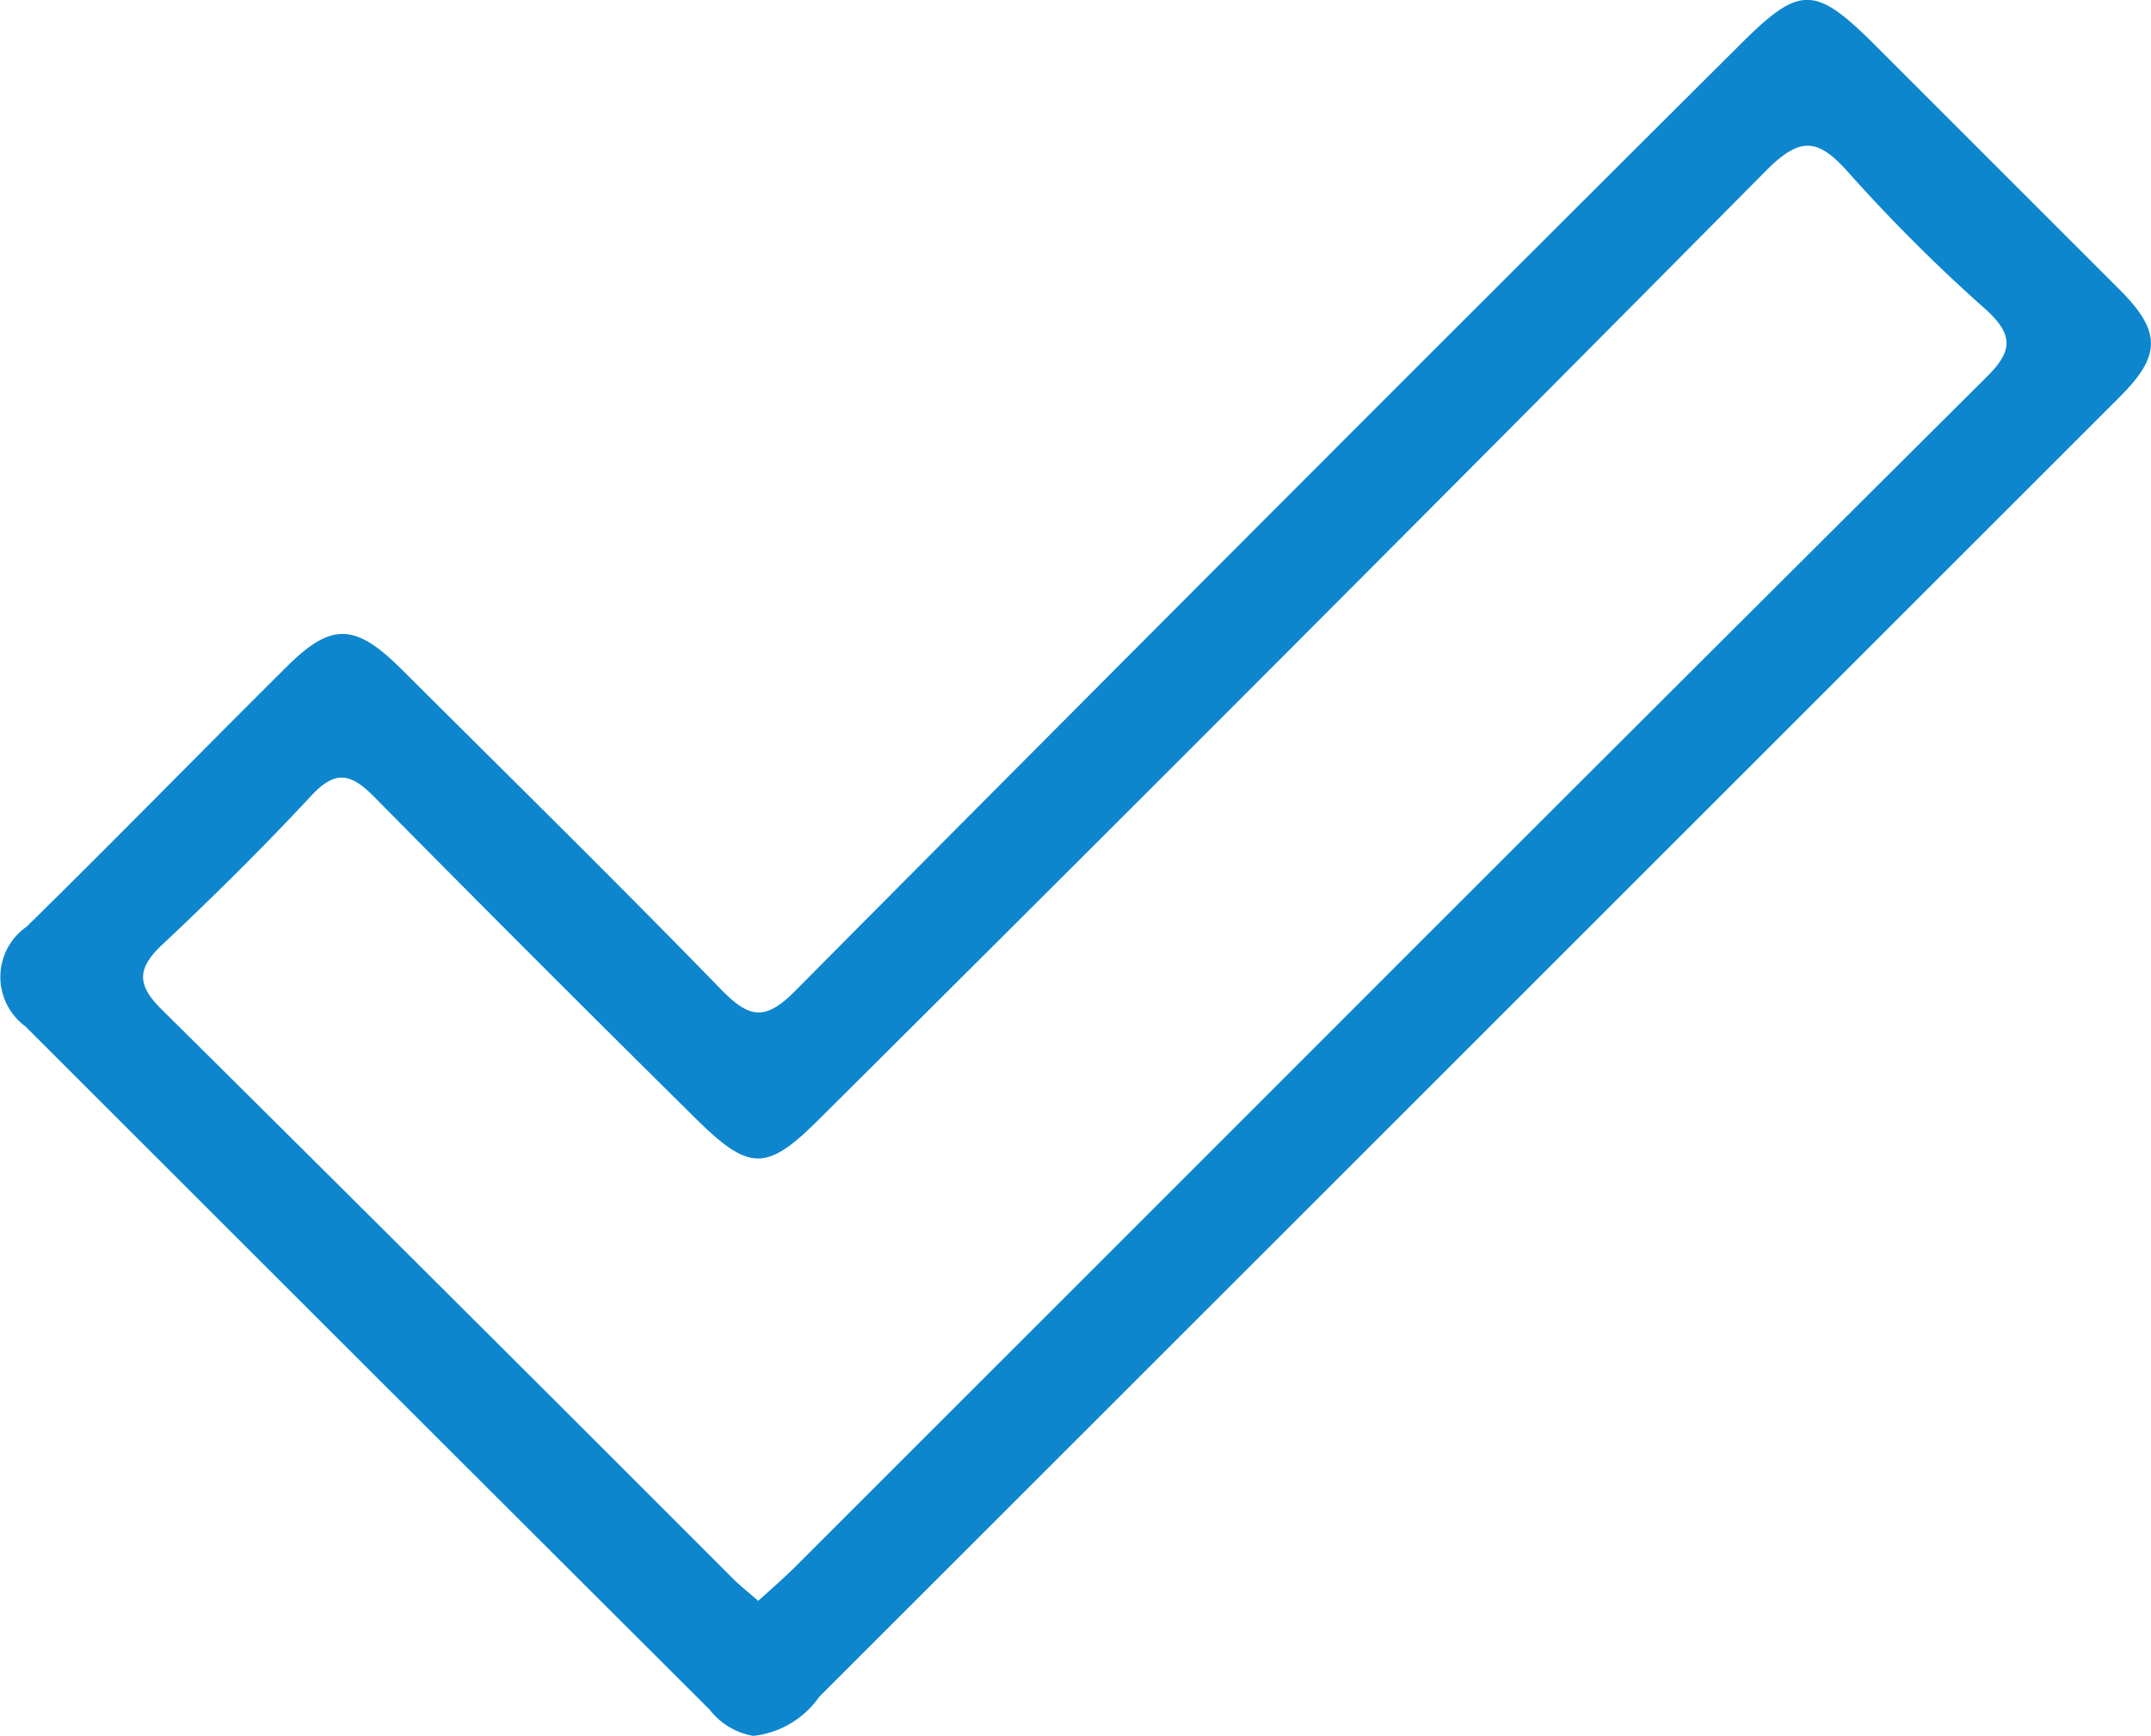 <?xml version="1.0" encoding="UTF-8"?>
<svg xmlns="http://www.w3.org/2000/svg" width="24.568" height="19.83" viewBox="0 0 24.568 19.83">
  <g id="Grupo_7888" data-name="Grupo 7888" transform="translate(285.76 -811.237)">
    <path id="Trazado_5406" data-name="Trazado 5406" d="M-253.833,860.75a.8.8,0,0,1-.5-.3q-3.909-3.9-7.817-7.807a.7.7,0,0,1,.017-1.138c1-.981,1.978-1.984,2.972-2.971.511-.507.781-.495,1.31.032,1.219,1.215,2.447,2.421,3.647,3.655.317.326.5.371.846.021q5.372-5.412,10.775-10.793c.7-.7.863-.709,1.561-.014q1.4,1.4,2.8,2.8c.471.475.466.747,0,1.214q-7.429,7.428-14.859,14.855A1.06,1.06,0,0,1-253.833,860.75Zm.056-1.543c.151-.138.286-.253.411-.378q3.568-3.566,7.134-7.134,3.227-3.227,6.462-6.446c.308-.3.355-.488.006-.8a19.068,19.068,0,0,1-1.571-1.569c-.341-.382-.544-.4-.929-.013q-5.388,5.439-10.817,10.837c-.594.594-.792.6-1.388.016q-1.858-1.836-3.693-3.695c-.265-.269-.441-.316-.721-.015-.545.586-1.115,1.15-1.7,1.7-.28.262-.3.449-.023.727q3.282,3.254,6.548,6.525C-253.976,859.043-253.883,859.115-253.777,859.208Z" transform="translate(-23.322 -29.683)" fill="#0d86ce"></path>
  </g>
</svg>
